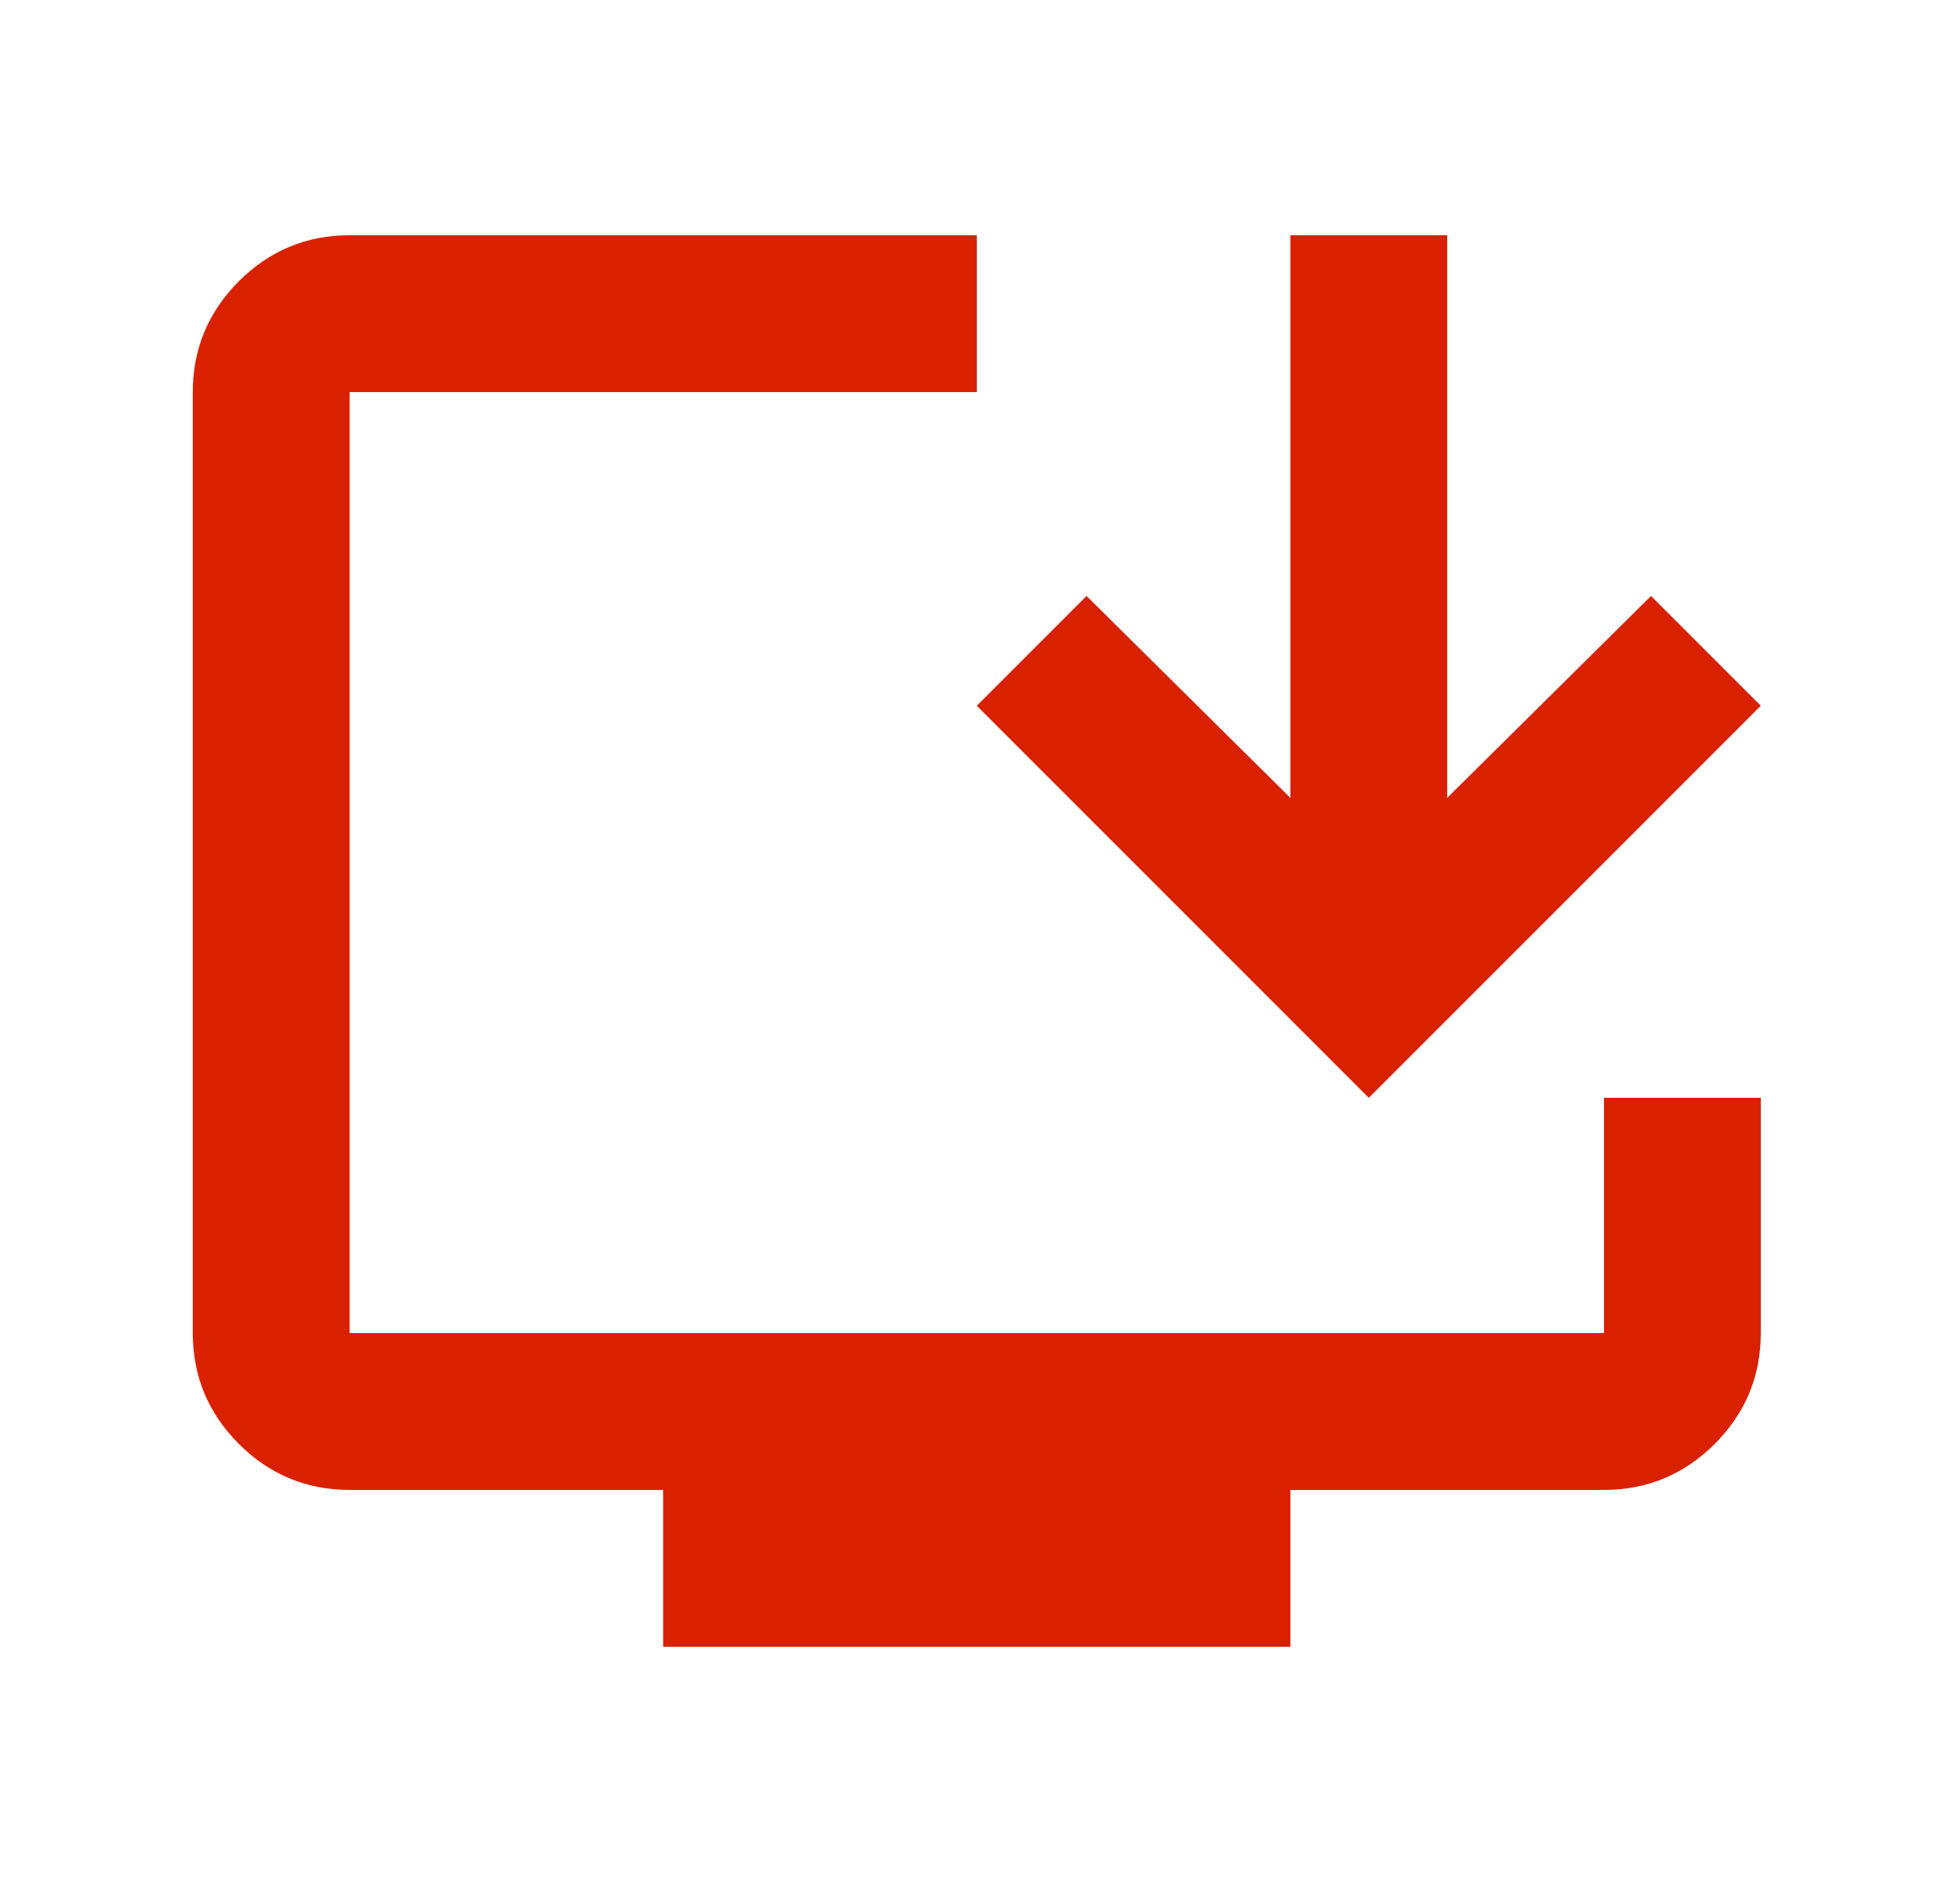 <?xml version="1.0" encoding="UTF-8"?>
<svg xmlns="http://www.w3.org/2000/svg" width="25" height="24" viewBox="0 0 25 24" fill="none">
  <mask id="mask0_4755_9461" style="mask-type:alpha" maskUnits="userSpaceOnUse" x="0" y="0" width="25" height="24">
    <rect x="0.459" width="24" height="24" fill="#D9D9D9"></rect>
  </mask>
  <g mask="url(#mask0_4755_9461)">
    <path d="M8.459 21V19H4.459C3.909 19 3.438 18.804 3.046 18.413C2.655 18.021 2.459 17.55 2.459 17V5C2.459 4.45 2.655 3.979 3.046 3.587C3.438 3.196 3.909 3 4.459 3H12.459V5H4.459V17H20.459V14H22.459V17C22.459 17.55 22.263 18.021 21.872 18.413C21.48 18.804 21.009 19 20.459 19H16.459V21H8.459ZM17.459 14L12.459 9L13.859 7.6L16.459 10.175V3H18.459V10.175L21.059 7.6L22.459 9L17.459 14Z" fill="#D92100"></path>
  </g>
</svg>
